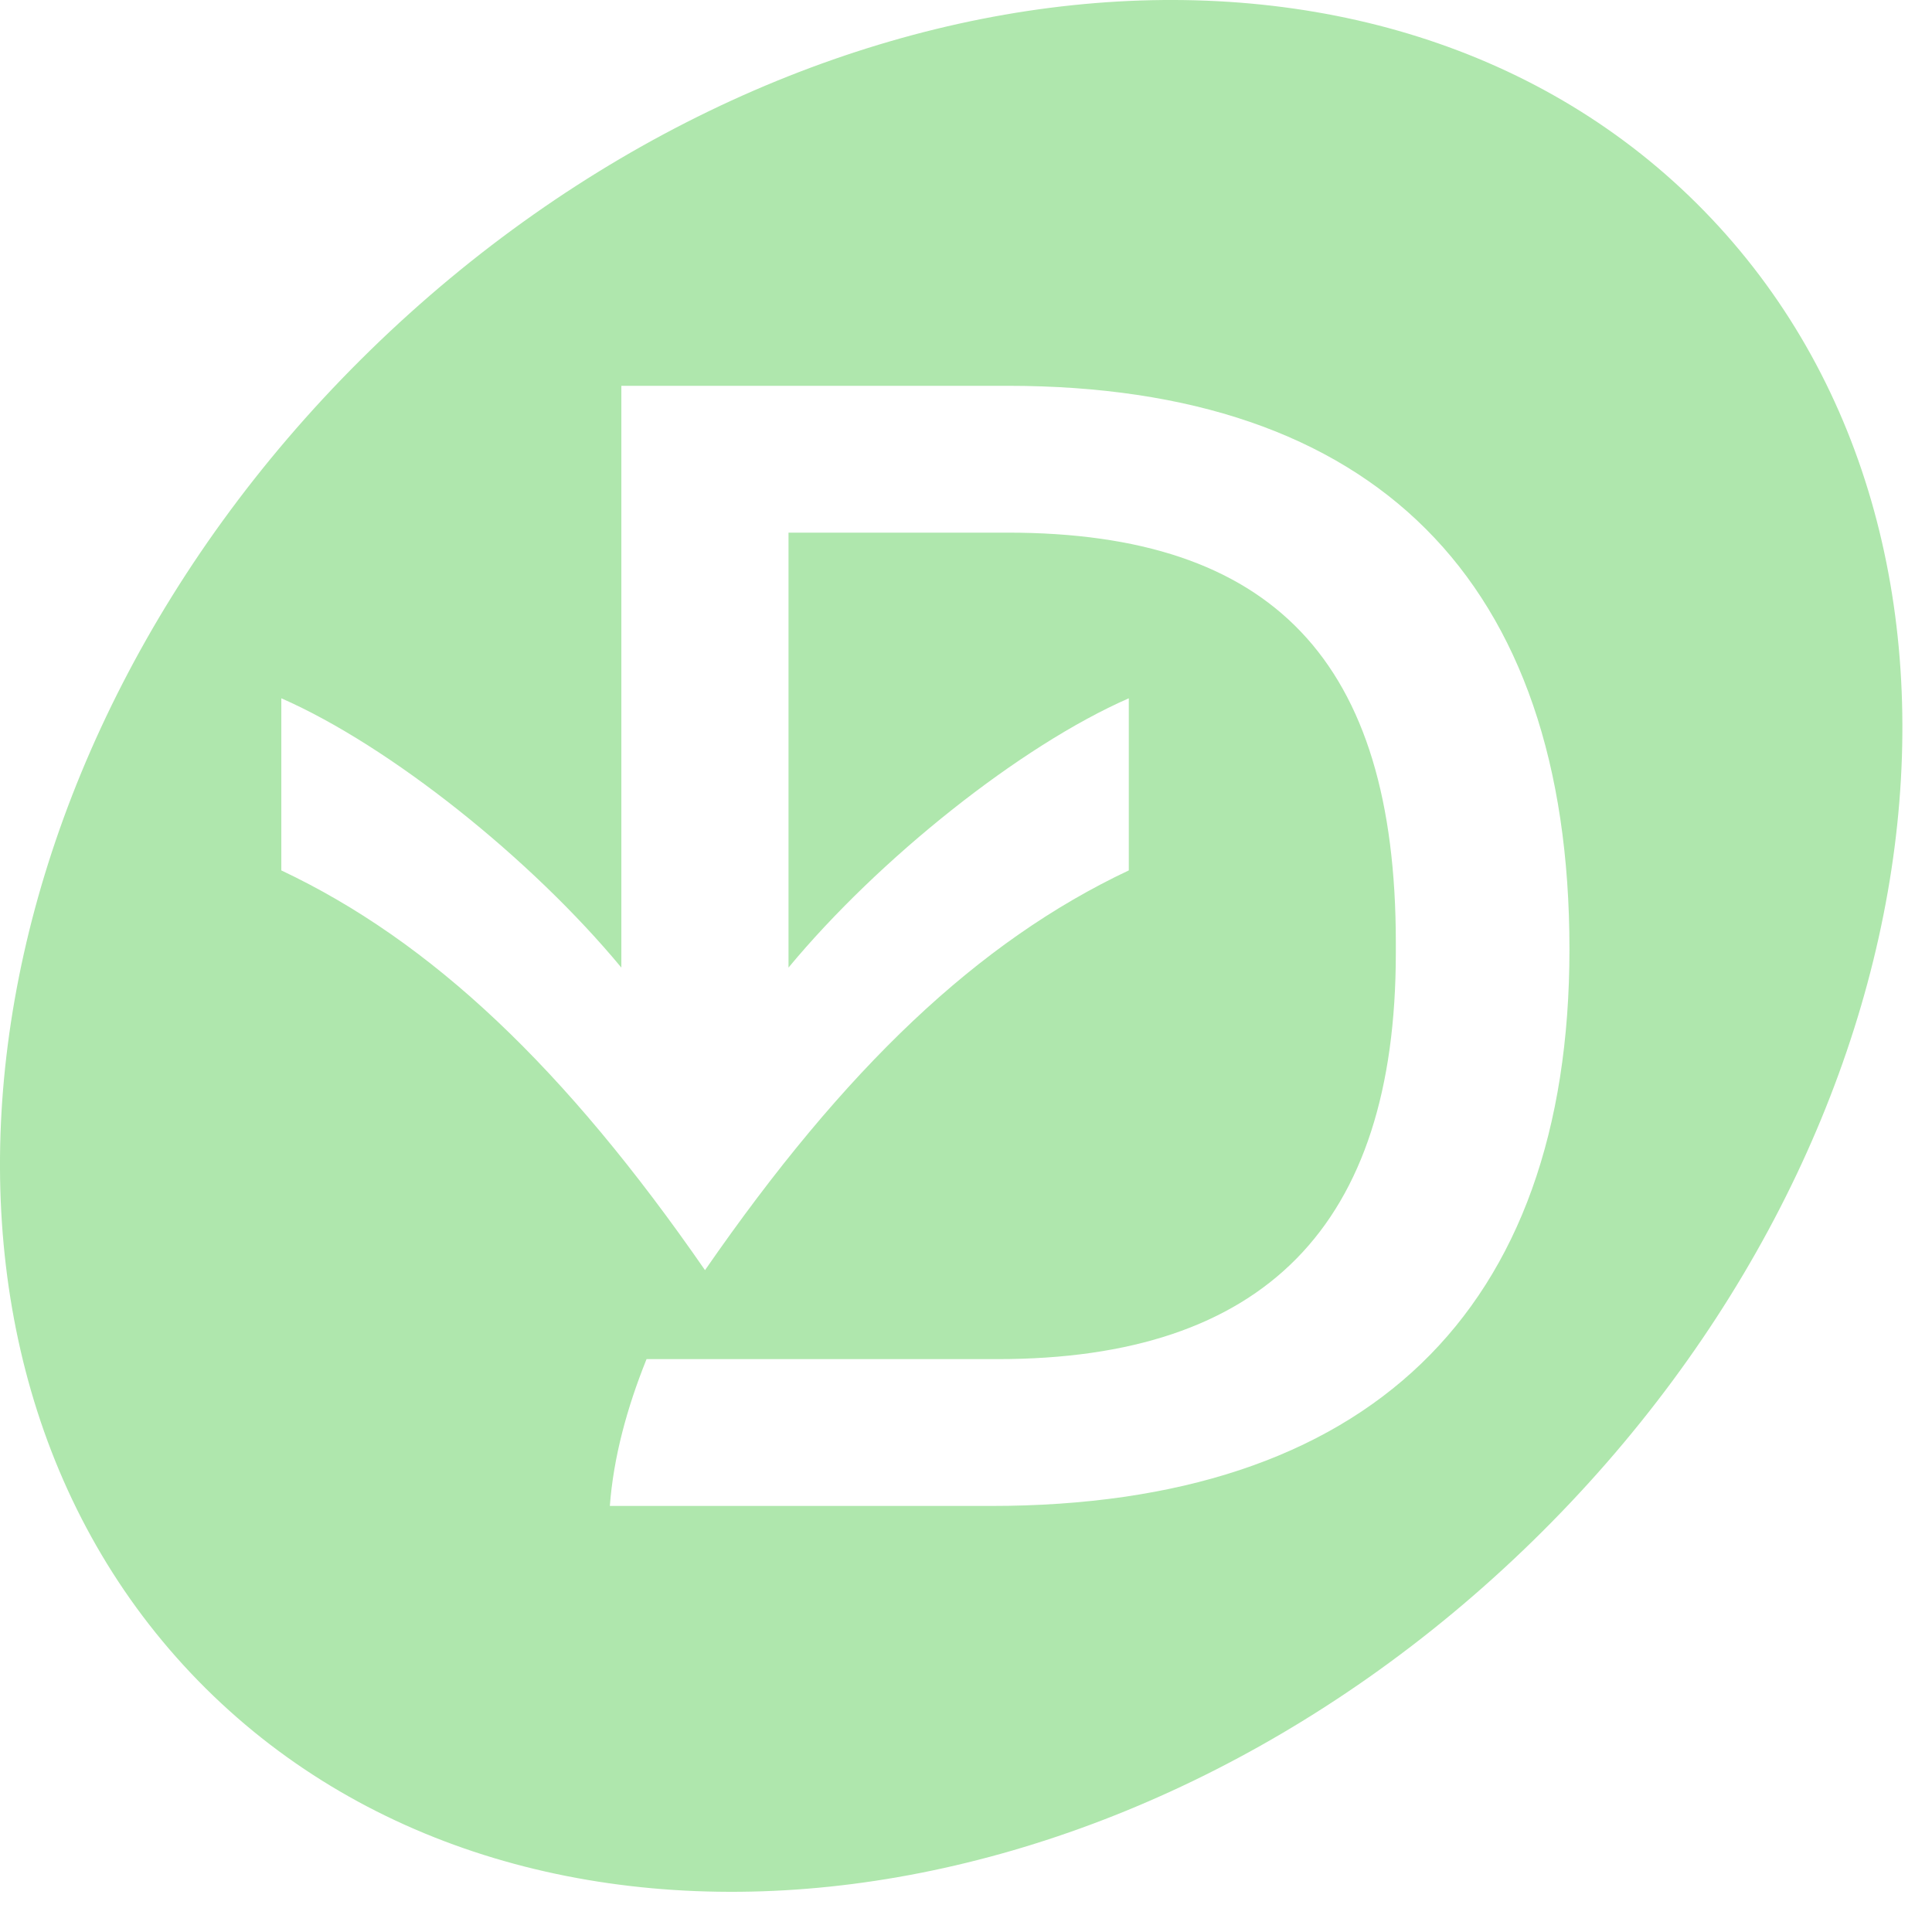 <?xml version="1.0" encoding="utf-8"?>
<svg xmlns="http://www.w3.org/2000/svg" fill="none" height="100%" overflow="visible" preserveAspectRatio="none" style="display: block;" viewBox="0 0 23 23" width="100%">
<path d="M20.287 2.511C16.467 -1.404 9.356 -0.659 4.406 4.172C-0.546 9.005 -1.461 16.095 2.36 20.01C6.181 23.925 13.293 23.182 18.243 18.349C23.194 13.516 24.108 6.426 20.287 2.511ZM11.796 17.928H7.26C7.303 17.355 7.461 16.766 7.697 16.18H11.876C15.05 16.18 16.617 14.595 16.617 11.342V11.221C16.617 7.866 15.149 6.341 11.997 6.341H9.387V11.519C10.459 10.225 12.147 8.878 13.438 8.313V10.362C11.648 11.206 10.061 12.71 8.393 15.121C6.725 12.71 5.136 11.206 3.349 10.362V8.313C4.639 8.878 6.326 10.225 7.397 11.519V4.593H11.997C16.355 4.593 18.684 6.903 18.684 11.3C18.684 15.618 16.275 17.928 11.796 17.928Z" fill="#AFE7AD" id="Vector"/>
</svg>